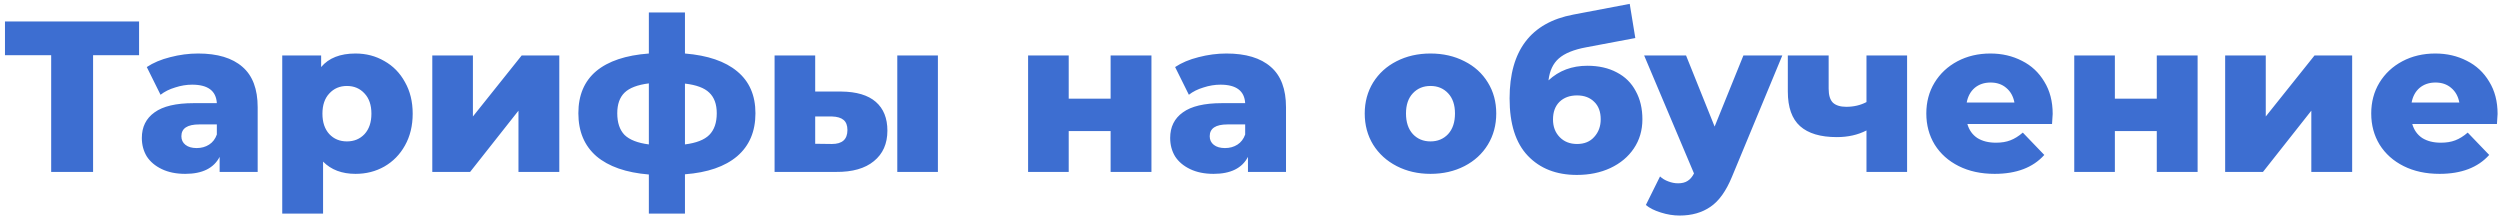 <?xml version="1.0" encoding="UTF-8"?> <svg xmlns="http://www.w3.org/2000/svg" width="349" height="31" viewBox="0 0 349 31" fill="none"> <path d="M19.414 7.71H12.994V24H7.144V7.71H0.694V3H19.414V7.71ZM27.661 7.47C30.361 7.47 32.421 8.09 33.841 9.33C35.261 10.55 35.971 12.43 35.971 14.97V24H30.661V21.9C29.841 23.48 28.241 24.27 25.861 24.27C24.601 24.27 23.511 24.05 22.591 23.61C21.671 23.17 20.971 22.58 20.491 21.84C20.031 21.08 19.801 20.22 19.801 19.26C19.801 17.72 20.391 16.53 21.571 15.69C22.751 14.83 24.571 14.4 27.031 14.4H30.271C30.171 12.68 29.021 11.82 26.821 11.82C26.041 11.82 25.251 11.95 24.451 12.21C23.651 12.45 22.971 12.79 22.411 13.23L20.491 9.36C21.391 8.76 22.481 8.3 23.761 7.98C25.061 7.64 26.361 7.47 27.661 7.47ZM27.451 20.67C28.111 20.67 28.691 20.51 29.191 20.19C29.691 19.87 30.051 19.4 30.271 18.78V17.37H27.811C26.151 17.37 25.321 17.92 25.321 19.02C25.321 19.52 25.511 19.92 25.891 20.22C26.271 20.52 26.791 20.67 27.451 20.67ZM49.63 7.47C51.111 7.47 52.45 7.82 53.651 8.52C54.87 9.2 55.831 10.18 56.531 11.46C57.251 12.72 57.611 14.19 57.611 15.87C57.611 17.55 57.251 19.03 56.531 20.31C55.831 21.57 54.87 22.55 53.651 23.25C52.45 23.93 51.111 24.27 49.63 24.27C47.73 24.27 46.221 23.7 45.1 22.56V29.82H39.401V7.74H44.831V9.36C45.891 8.1 47.49 7.47 49.63 7.47ZM48.431 19.74C49.431 19.74 50.251 19.4 50.891 18.72C51.531 18.02 51.85 17.07 51.85 15.87C51.85 14.67 51.531 13.73 50.891 13.05C50.251 12.35 49.431 12 48.431 12C47.431 12 46.611 12.35 45.971 13.05C45.331 13.73 45.011 14.67 45.011 15.87C45.011 17.07 45.331 18.02 45.971 18.72C46.611 19.4 47.431 19.74 48.431 19.74ZM60.348 7.74H66.018V16.26L72.828 7.74H78.078V24H72.378V15.45L65.628 24H60.348V7.74ZM105.46 15.81C105.46 18.35 104.61 20.35 102.91 21.81C101.21 23.25 98.78 24.09 95.62 24.33V29.82H90.58V24.36C87.4 24.1 84.96 23.25 83.26 21.81C81.58 20.35 80.74 18.35 80.74 15.81C80.74 13.29 81.57 11.33 83.23 9.93C84.91 8.53 87.36 7.71 90.58 7.47V1.74H95.62V7.47C98.8 7.73 101.23 8.56 102.91 9.96C104.61 11.36 105.46 13.31 105.46 15.81ZM86.17 15.81C86.17 17.13 86.51 18.14 87.19 18.84C87.89 19.52 89.02 19.96 90.58 20.16V11.64C89 11.84 87.87 12.27 87.19 12.93C86.51 13.59 86.17 14.55 86.17 15.81ZM95.62 20.16C97.2 19.96 98.33 19.52 99.01 18.84C99.71 18.14 100.06 17.13 100.06 15.81C100.06 14.55 99.71 13.59 99.01 12.93C98.33 12.27 97.2 11.85 95.62 11.67V20.16ZM117.431 12.78C119.571 12.8 121.181 13.28 122.261 14.22C123.341 15.16 123.881 16.5 123.881 18.24C123.881 20.06 123.251 21.48 121.991 22.5C120.751 23.52 118.991 24.02 116.711 24H108.131V7.74H113.801V12.78H117.431ZM125.261 7.74H130.931V24H125.261V7.74ZM116.141 20.1C117.581 20.1 118.301 19.45 118.301 18.15C118.301 17.51 118.121 17.04 117.761 16.74C117.401 16.44 116.861 16.28 116.141 16.26H113.801V20.07L116.141 20.1ZM143.522 7.74H149.192V13.77H155.042V7.74H160.742V24H155.042V18.3H149.192V24H143.522V7.74ZM171.216 7.47C173.916 7.47 175.976 8.09 177.396 9.33C178.816 10.55 179.526 12.43 179.526 14.97V24H174.216V21.9C173.396 23.48 171.796 24.27 169.416 24.27C168.156 24.27 167.066 24.05 166.146 23.61C165.226 23.17 164.526 22.58 164.046 21.84C163.586 21.08 163.356 20.22 163.356 19.26C163.356 17.72 163.946 16.53 165.126 15.69C166.306 14.83 168.126 14.4 170.586 14.4H173.826C173.726 12.68 172.576 11.82 170.376 11.82C169.596 11.82 168.806 11.95 168.006 12.21C167.206 12.45 166.526 12.79 165.966 13.23L164.046 9.36C164.946 8.76 166.036 8.3 167.316 7.98C168.616 7.64 169.916 7.47 171.216 7.47ZM171.006 20.67C171.666 20.67 172.246 20.51 172.746 20.19C173.246 19.87 173.606 19.4 173.826 18.78V17.37H171.366C169.706 17.37 168.876 17.92 168.876 19.02C168.876 19.52 169.066 19.92 169.446 20.22C169.826 20.52 170.346 20.67 171.006 20.67ZM199.696 24.27C197.956 24.27 196.386 23.91 194.986 23.19C193.586 22.47 192.486 21.47 191.686 20.19C190.906 18.91 190.516 17.46 190.516 15.84C190.516 14.24 190.906 12.8 191.686 11.52C192.486 10.24 193.576 9.25 194.956 8.55C196.356 7.83 197.936 7.47 199.696 7.47C201.456 7.47 203.036 7.83 204.436 8.55C205.836 9.25 206.926 10.24 207.706 11.52C208.486 12.78 208.876 14.22 208.876 15.84C208.876 17.46 208.486 18.91 207.706 20.19C206.926 21.47 205.836 22.47 204.436 23.19C203.036 23.91 201.456 24.27 199.696 24.27ZM199.696 19.74C200.696 19.74 201.516 19.4 202.156 18.72C202.796 18.02 203.116 17.06 203.116 15.84C203.116 14.64 202.796 13.7 202.156 13.02C201.516 12.34 200.696 12 199.696 12C198.696 12 197.876 12.34 197.236 13.02C196.596 13.7 196.276 14.64 196.276 15.84C196.276 17.06 196.596 18.02 197.236 18.72C197.876 19.4 198.696 19.74 199.696 19.74ZM221.599 9.18C223.179 9.18 224.549 9.49 225.709 10.11C226.869 10.71 227.749 11.58 228.349 12.72C228.969 13.84 229.279 15.15 229.279 16.65C229.279 18.19 228.879 19.55 228.079 20.73C227.299 21.89 226.209 22.8 224.809 23.46C223.429 24.1 221.869 24.42 220.129 24.42C217.269 24.42 214.989 23.53 213.289 21.75C211.589 19.97 210.739 17.3 210.739 13.74C210.739 7.06 213.699 3.16 219.619 2.04L227.509 0.54L228.289 5.31L221.449 6.6C219.709 6.92 218.429 7.44 217.609 8.16C216.809 8.86 216.329 9.88 216.169 11.22C217.629 9.86 219.439 9.18 221.599 9.18ZM220.159 20.1C221.179 20.1 221.979 19.77 222.559 19.11C223.159 18.45 223.459 17.63 223.459 16.65C223.459 15.61 223.159 14.8 222.559 14.22C221.959 13.62 221.159 13.32 220.159 13.32C219.139 13.32 218.319 13.62 217.699 14.22C217.099 14.82 216.799 15.64 216.799 16.68C216.799 17.68 217.109 18.5 217.729 19.14C218.349 19.78 219.159 20.1 220.159 20.1ZM248.811 7.74L241.791 24.66C240.971 26.66 239.971 28.06 238.791 28.86C237.611 29.68 236.171 30.09 234.471 30.09C233.611 30.09 232.741 29.95 231.861 29.67C231.001 29.41 230.301 29.06 229.761 28.62L231.741 24.63C232.061 24.93 232.441 25.16 232.881 25.32C233.341 25.5 233.801 25.59 234.261 25.59C234.801 25.59 235.241 25.48 235.581 25.26C235.941 25.04 236.241 24.69 236.481 24.21L229.521 7.74H235.371L239.361 17.67L243.381 7.74H248.811ZM266.23 7.74V24H260.56V18.21C259.36 18.83 257.98 19.14 256.42 19.14C254.14 19.14 252.43 18.63 251.29 17.61C250.15 16.59 249.58 14.98 249.58 12.78V7.74H255.28V12.39C255.28 13.29 255.48 13.94 255.88 14.34C256.3 14.72 256.92 14.91 257.74 14.91C258.78 14.91 259.72 14.69 260.56 14.25V7.74H266.23ZM286.554 15.9C286.554 15.94 286.524 16.41 286.464 17.31H274.644C274.884 18.15 275.344 18.8 276.024 19.26C276.724 19.7 277.594 19.92 278.634 19.92C279.414 19.92 280.084 19.81 280.644 19.59C281.224 19.37 281.804 19.01 282.384 18.51L285.384 21.63C283.804 23.39 281.494 24.27 278.454 24.27C276.554 24.27 274.884 23.91 273.444 23.19C272.004 22.47 270.884 21.47 270.084 20.19C269.304 18.91 268.914 17.46 268.914 15.84C268.914 14.24 269.294 12.81 270.054 11.55C270.834 10.27 271.904 9.27 273.264 8.55C274.624 7.83 276.154 7.47 277.854 7.47C279.474 7.47 280.944 7.81 282.264 8.49C283.584 9.15 284.624 10.12 285.384 11.4C286.164 12.66 286.554 14.16 286.554 15.9ZM277.884 11.52C277.004 11.52 276.264 11.77 275.664 12.27C275.084 12.77 274.714 13.45 274.554 14.31H281.214C281.054 13.45 280.674 12.77 280.074 12.27C279.494 11.77 278.764 11.52 277.884 11.52ZM289.566 7.74H295.236V13.77H301.086V7.74H306.786V24H301.086V18.3H295.236V24H289.566V7.74ZM310.631 7.74H316.301V16.26L323.111 7.74H328.361V24H322.661V15.45L315.911 24H310.631V7.74ZM348.663 15.9C348.663 15.94 348.633 16.41 348.573 17.31H336.753C336.993 18.15 337.453 18.8 338.133 19.26C338.833 19.7 339.703 19.92 340.743 19.92C341.523 19.92 342.193 19.81 342.753 19.59C343.333 19.37 343.913 19.01 344.493 18.51L347.493 21.63C345.913 23.39 343.603 24.27 340.563 24.27C338.663 24.27 336.993 23.91 335.553 23.19C334.113 22.47 332.993 21.47 332.193 20.19C331.413 18.91 331.023 17.46 331.023 15.84C331.023 14.24 331.403 12.81 332.163 11.55C332.943 10.27 334.013 9.27 335.373 8.55C336.733 7.83 338.263 7.47 339.963 7.47C341.583 7.47 343.053 7.81 344.373 8.49C345.693 9.15 346.733 10.12 347.493 11.4C348.273 12.66 348.663 14.16 348.663 15.9ZM339.993 11.52C339.113 11.52 338.373 11.77 337.773 12.27C337.193 12.77 336.823 13.45 336.663 14.31H343.323C343.163 13.45 342.783 12.77 342.183 12.27C341.603 11.77 340.873 11.52 339.993 11.52Z" fill="#3D6ED1"></path> </svg> 